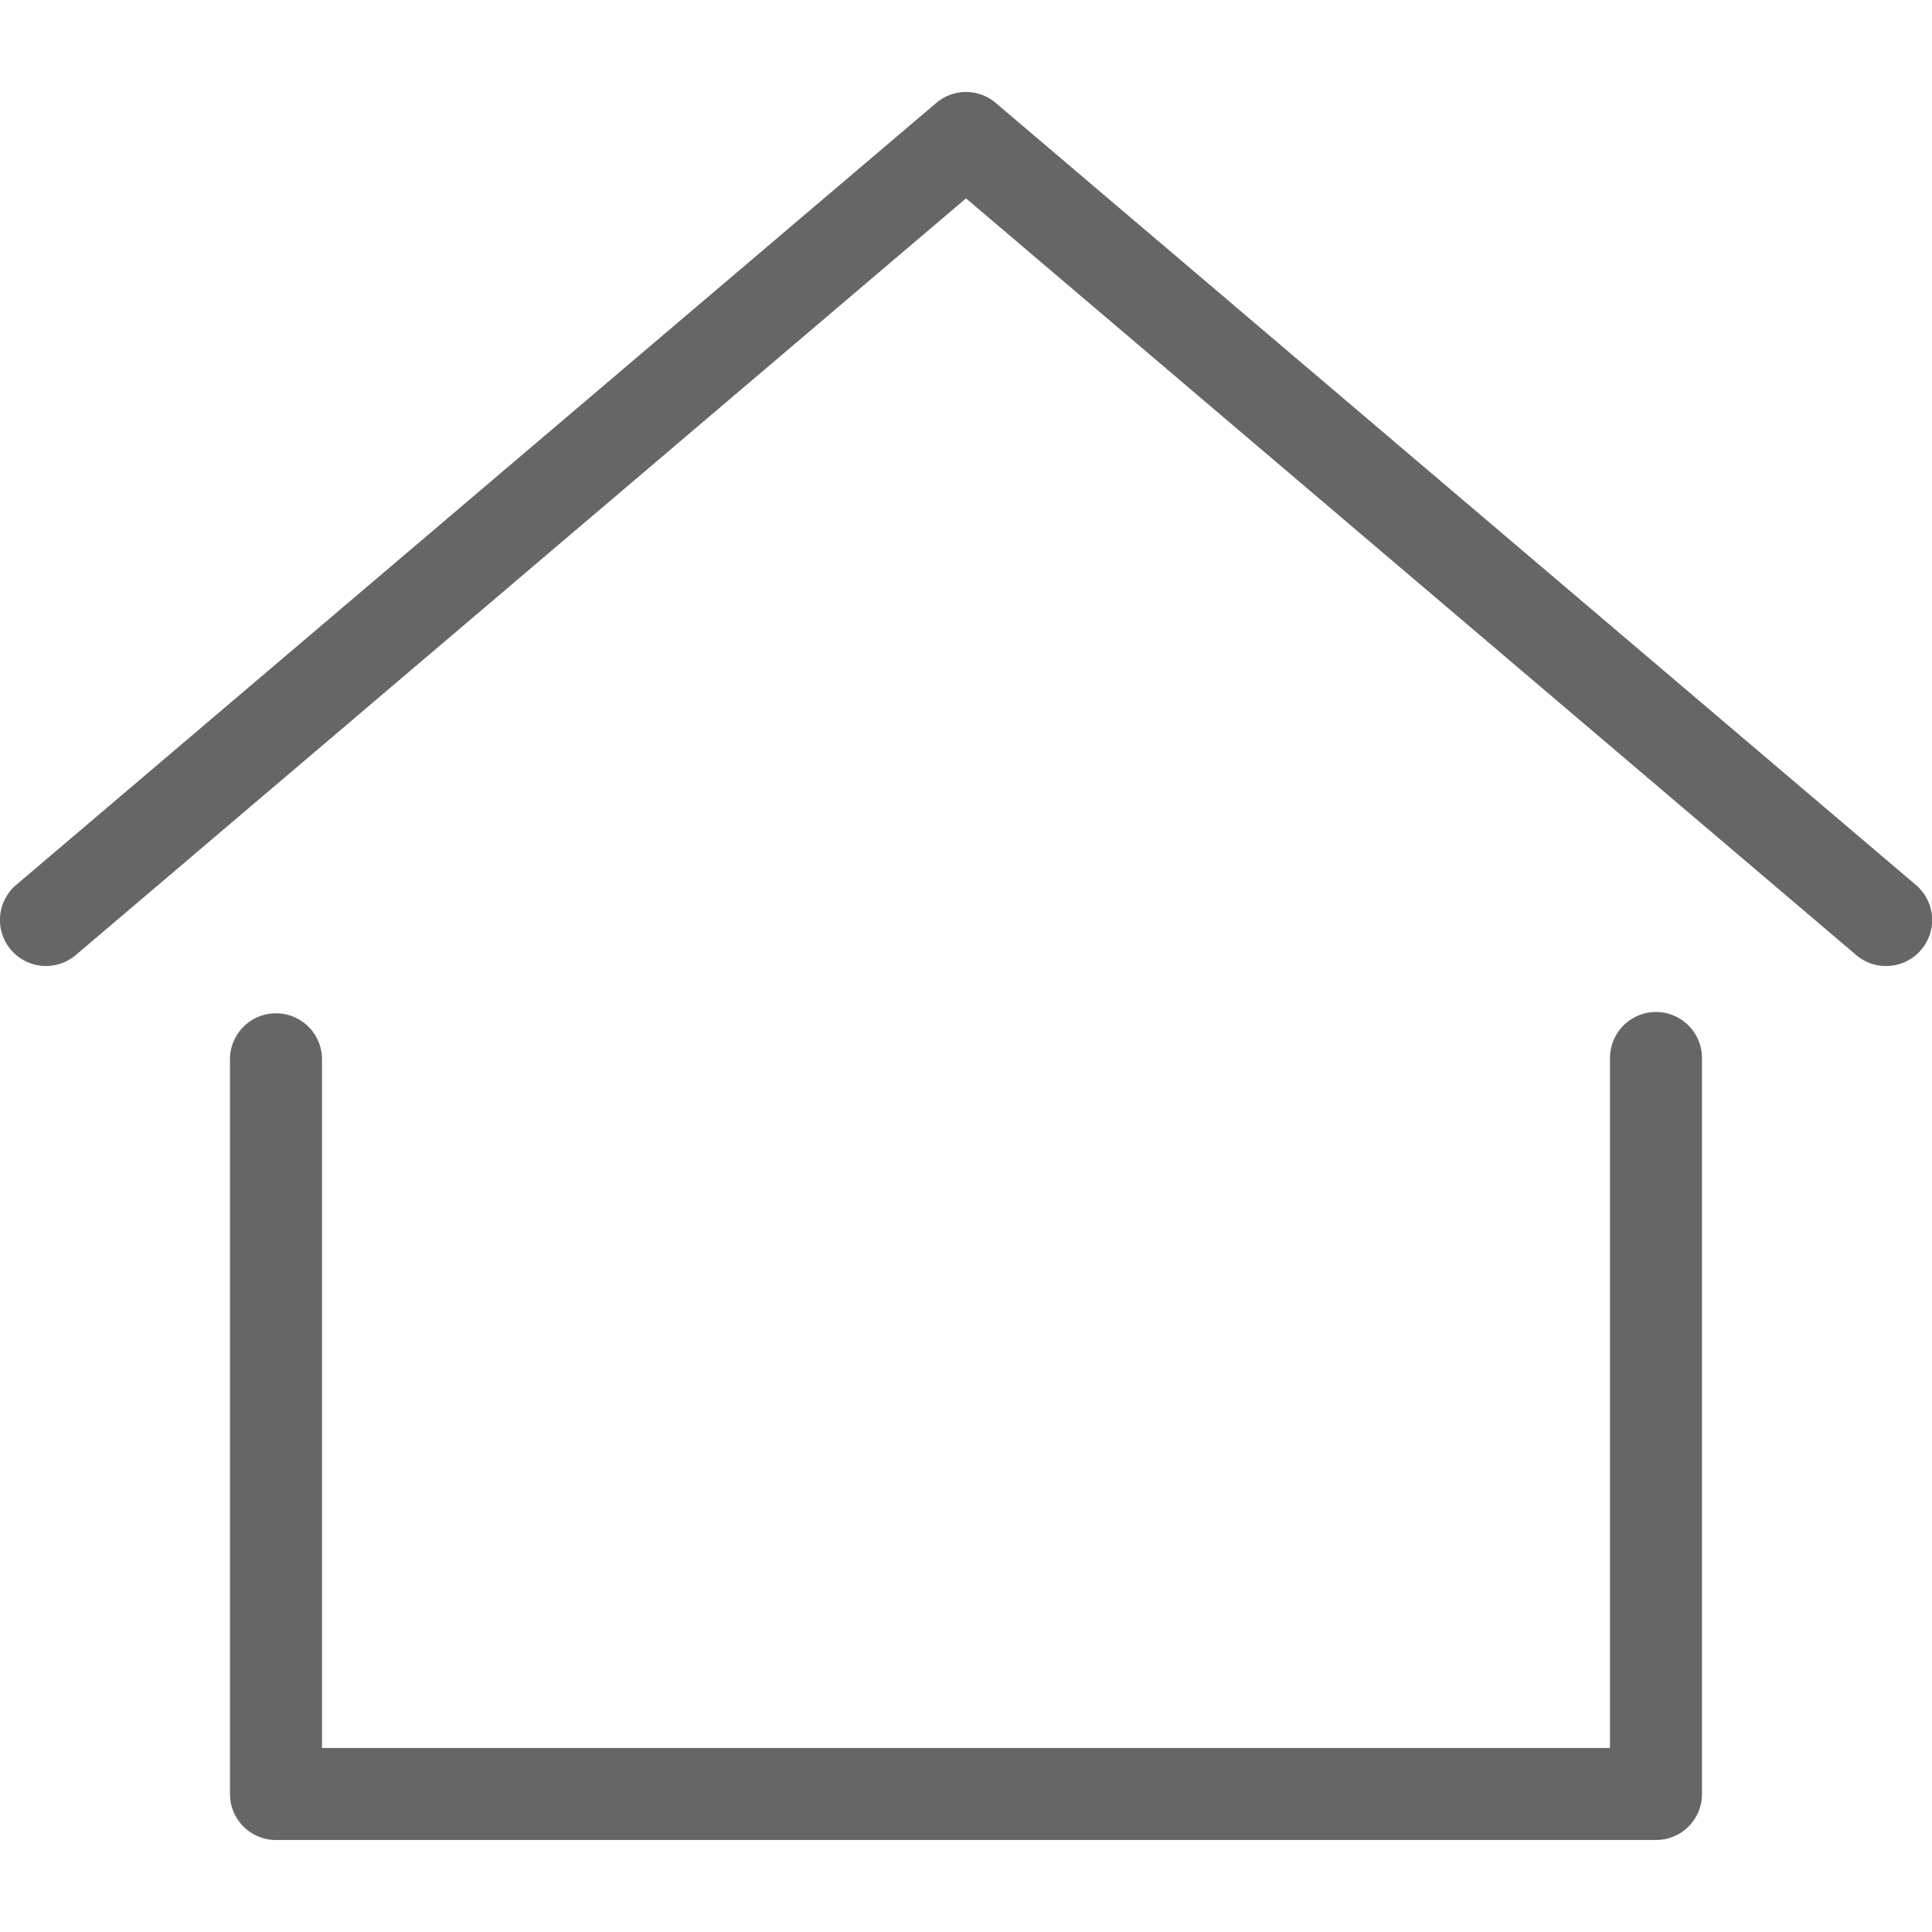 <svg id="f408b0d9-7e29-4af7-988b-13ba030432f8" data-name="レイヤー 1" xmlns="http://www.w3.org/2000/svg" viewBox="0 0 500 500"><title>icon_home</title><path d="M488.09,250a11.83,11.83,0,0,1-7.7-2.83L250,51.34,19.61,247.17A11.9,11.9,0,0,1,4.2,229L242.29,26.65a11.88,11.88,0,0,1,15.42,0L495.8,229a11.9,11.9,0,0,1-7.71,21Z" style="fill:#666"/><path d="M428.57,476.19H71.43a11.9,11.9,0,0,1-11.91-11.9V273.81a11.91,11.91,0,0,1,23.81,0V452.38H416.67V273.81a11.9,11.9,0,0,1,23.8,0V464.29A11.89,11.89,0,0,1,428.57,476.19Z" style="fill:#666"/></svg>